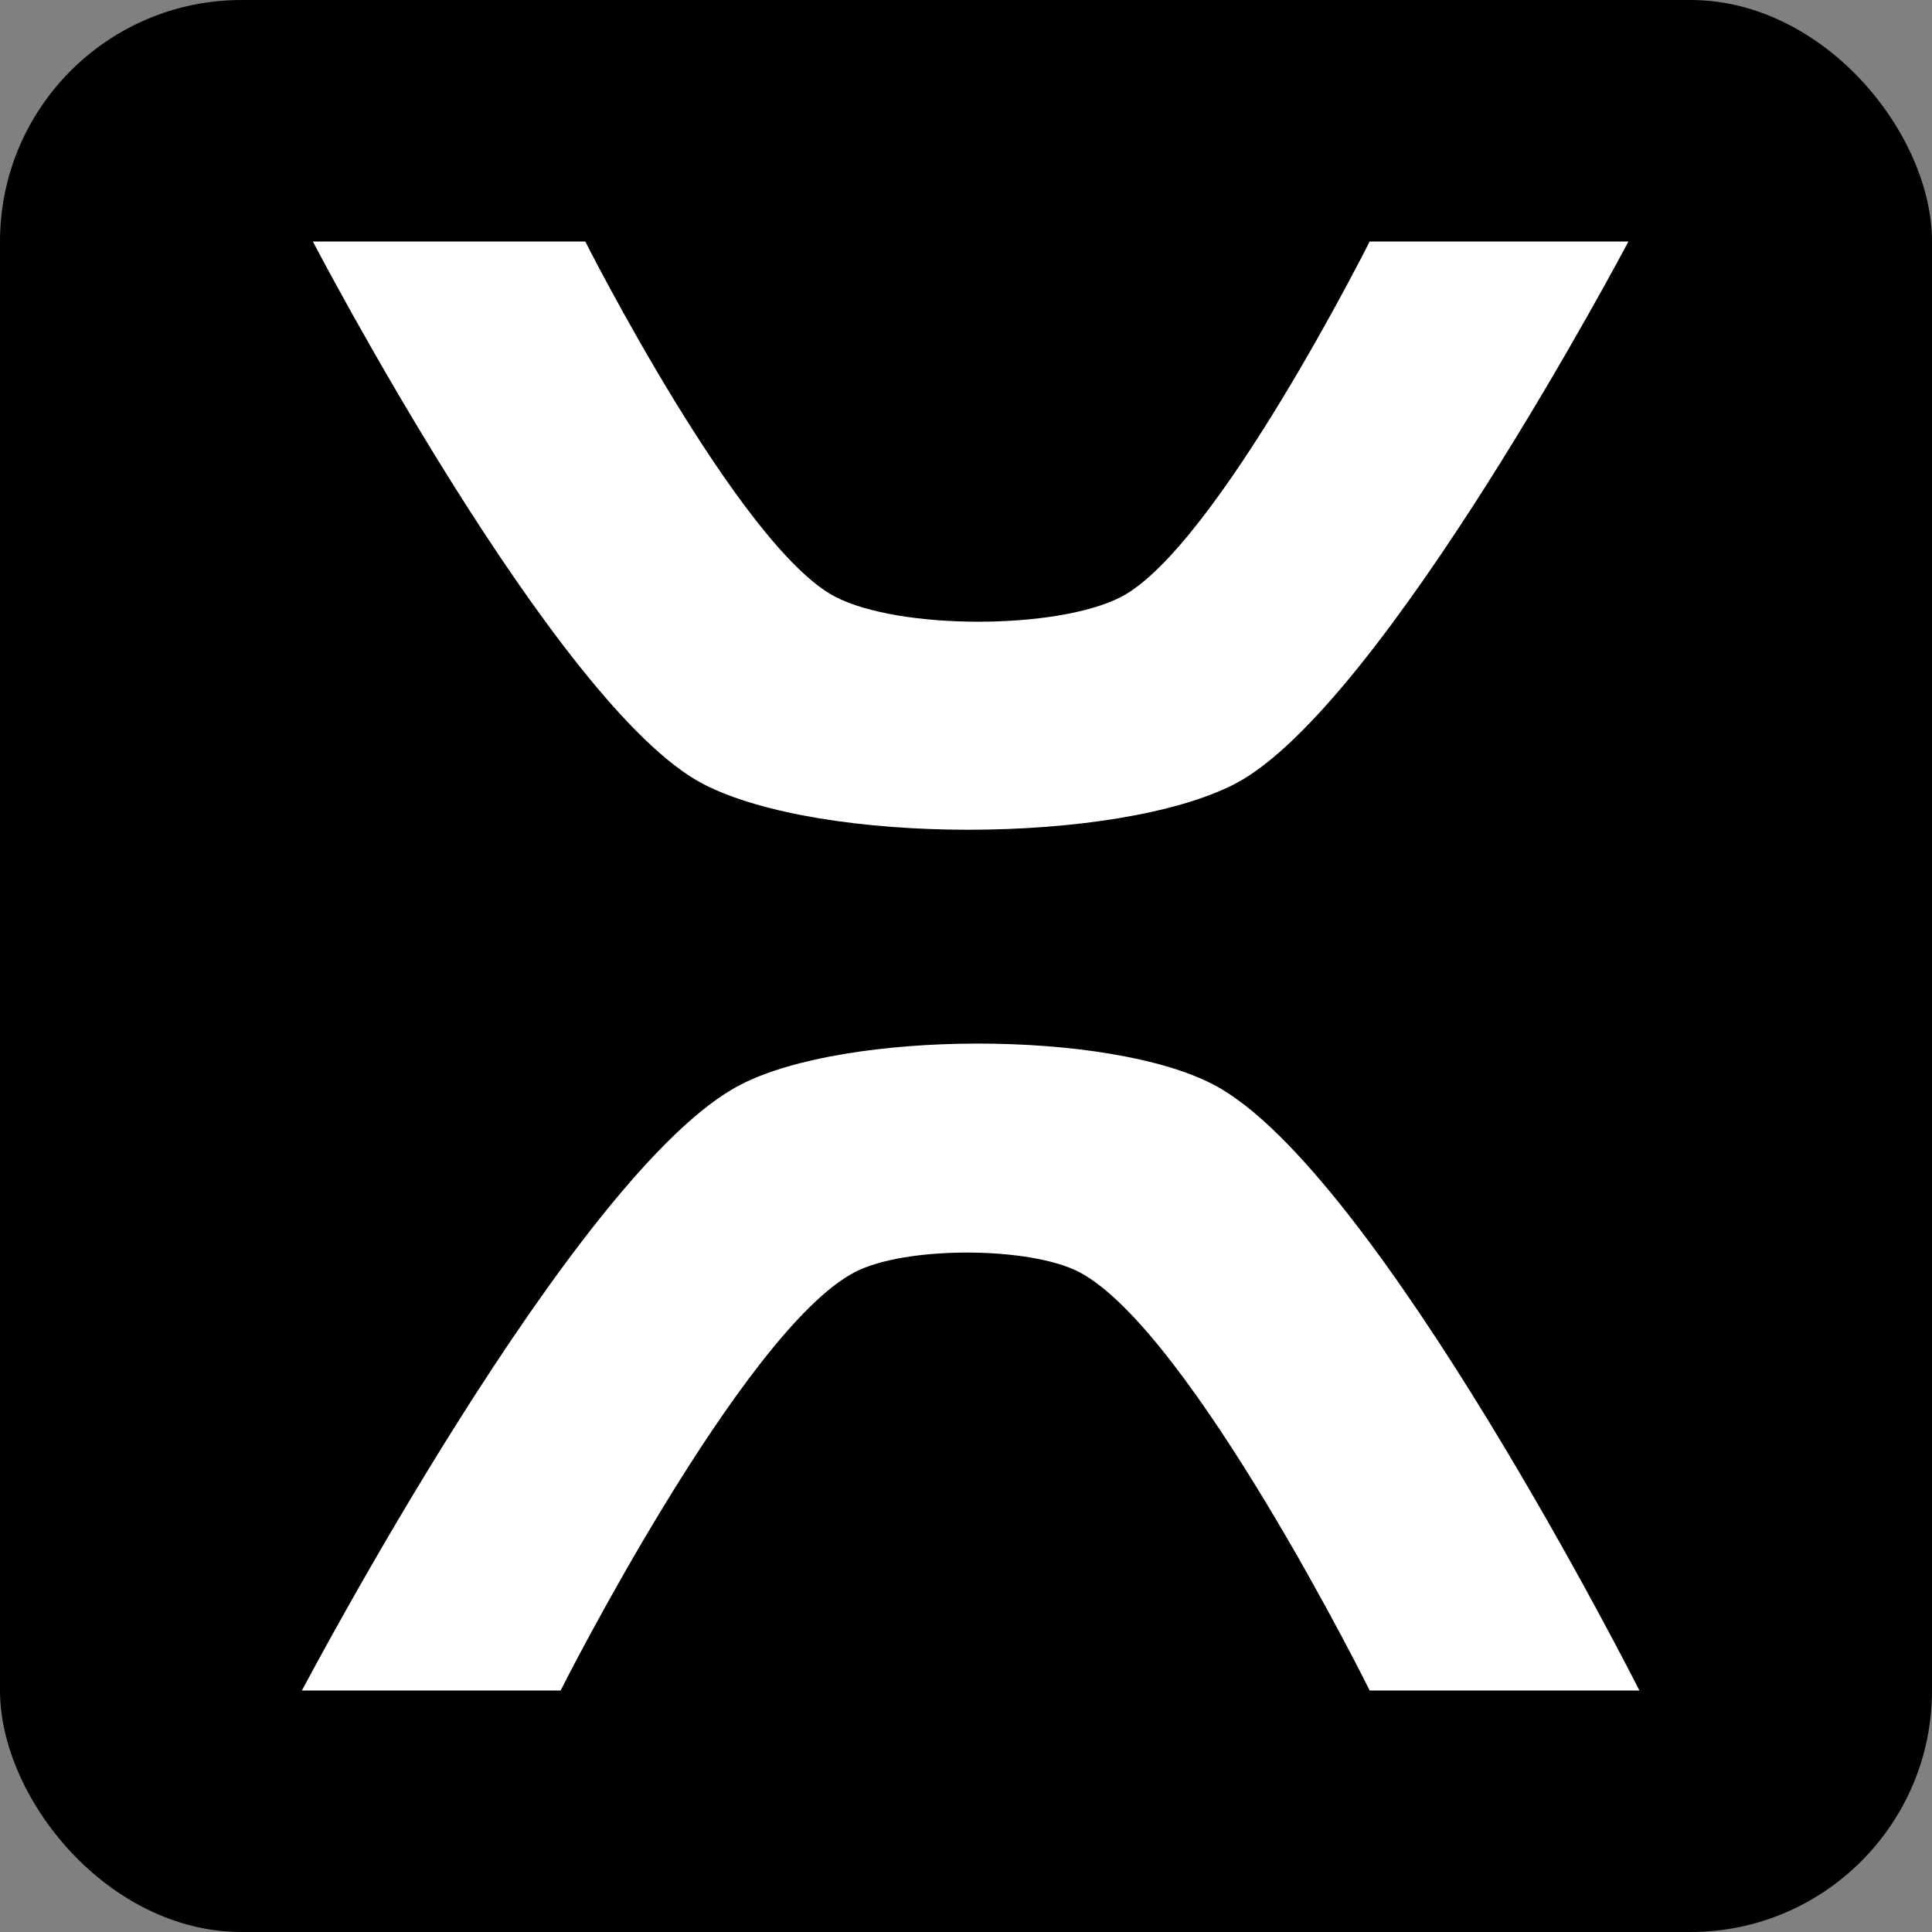 <svg width="16" height="16" viewBox="0 0 16 16" fill="none" xmlns="http://www.w3.org/2000/svg">
    <rect x="0" y="0" width="16" height="16" fill="#808080" stroke="none"/>
    <rect width="16" height="16" rx="2" fill="black"/>
    <g clip-path="url(#clip0)">
        <path d="M5.826 6.494C6.806 6.999 9.242 6.996 10.223 6.494C11.448 5.863 13.486 2 13.486 2H11.343C11.343 2 10.076 4.525 9.289 4.941C8.762 5.218 7.443 5.218 6.915 4.941C6.124 4.528 4.847 2 4.847 2H2.591C2.591 2 4.605 5.863 5.826 6.494Z" fill="white"/>
        <path d="M7.078 10.536C7.491 10.319 8.525 10.319 8.94 10.536C9.863 11.024 11.343 13.997 11.343 14H13.577C13.577 14 11.4 9.688 10.051 8.983C9.18 8.526 7.006 8.532 6.133 8.983C4.765 9.687 2.503 14 2.5 14H4.643C4.643 13.997 6.148 11.021 7.078 10.536Z" fill="white"/>
    </g>
    <defs>
        <clipPath id="clip0">
            <rect width="11.077" height="12" fill="white" transform="translate(2.5 2)"/>
        </clipPath>
    </defs>
</svg>

